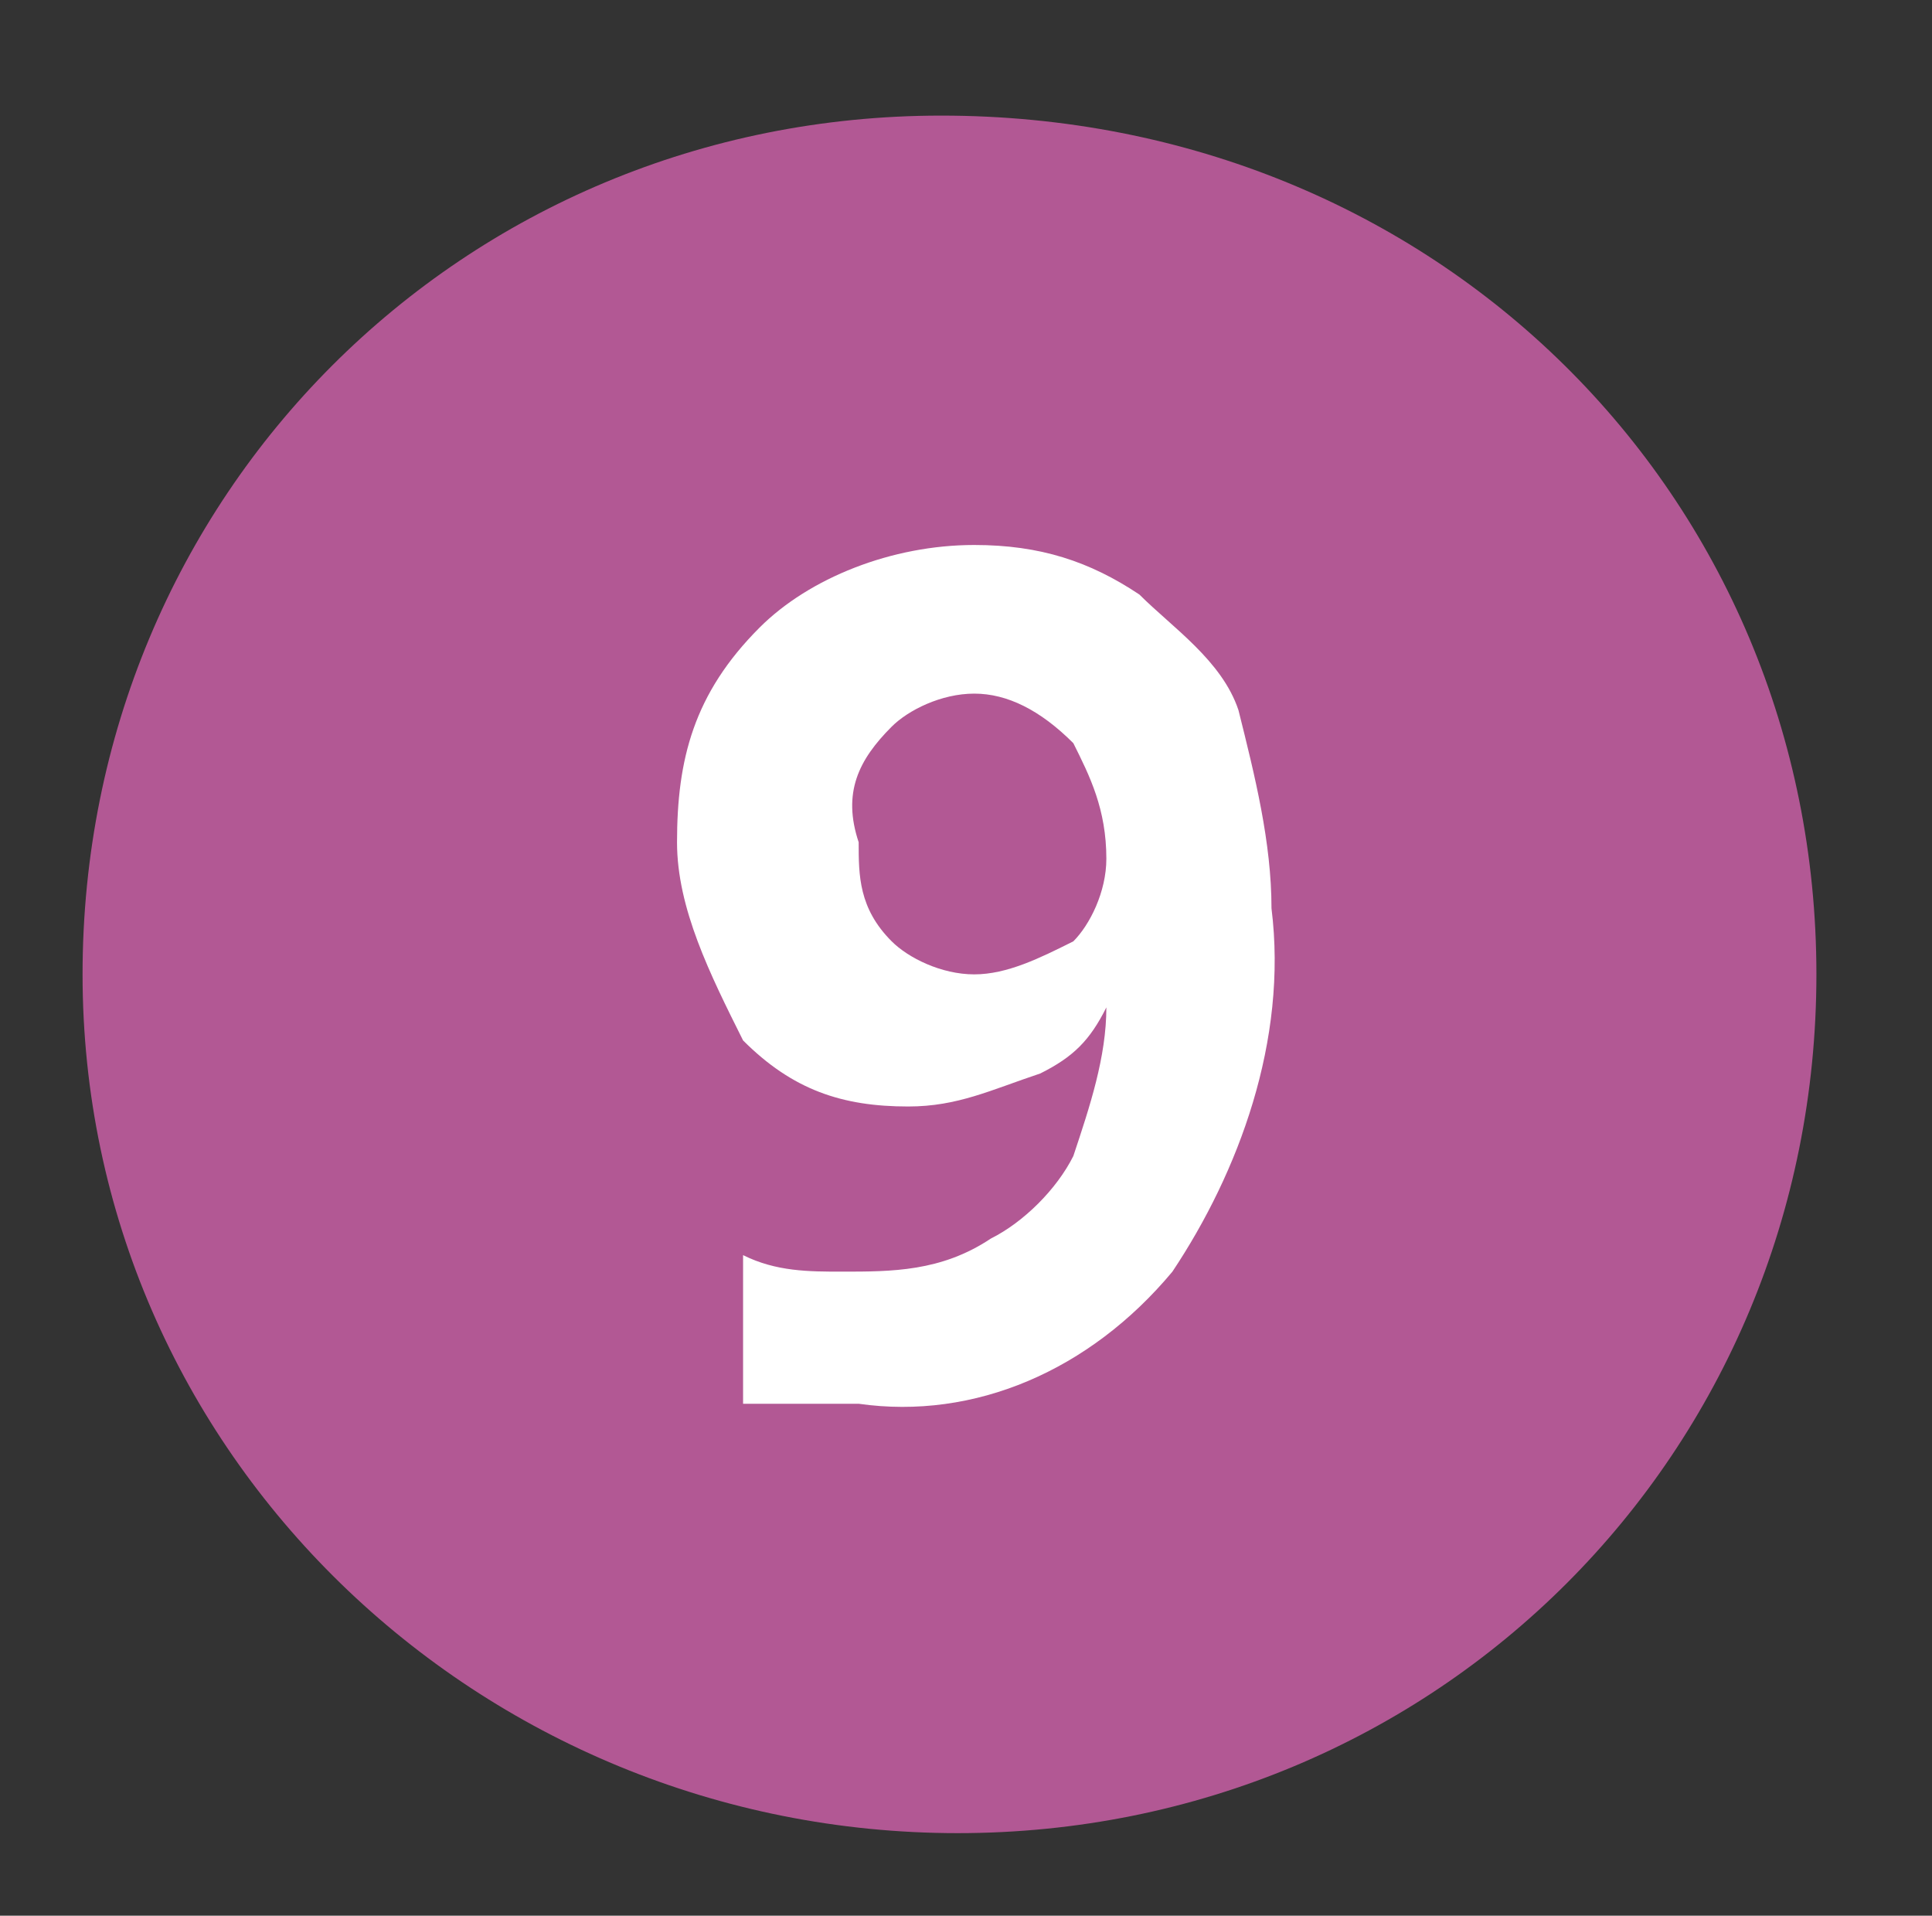 <?xml version="1.0" encoding="utf-8"?>
<!-- Generator: Adobe Illustrator 25.4.0, SVG Export Plug-In . SVG Version: 6.00 Build 0)  -->
<svg version="1.1" id="Laag_1" xmlns="http://www.w3.org/2000/svg" xmlns:xlink="http://www.w3.org/1999/xlink" x="0px" y="0px"
	 viewBox="0 0 11.7 11.6" style="enable-background:new 0 0 11.7 11.6;" xml:space="preserve">
<rect x="0" y="0" width="11.7" height="11.6" fill="#333333" stroke="none"/>
<style type="text/css">
	.st0{fill:#B25894;}
	.st1{fill:#FFFFFF;}
</style>
<path class="st0" d="M11,5.9c0,2.9-2.3,5.2-5.2,5.2S0.5,8.8,0.5,5.9s2.3-5.2,5.2-5.2c0,0,0,0,0,0C8.7,0.7,11,3,11,5.9
	C11,5.9,11,5.9,11,5.9z"/>
<path class="st1" d="M7.7,5.5c0.1,0.8-0.2,1.6-0.6,2.2C6.6,8.3,5.9,8.6,5.2,8.5c-0.2,0-0.5,0-0.7,0V7.6c0.2,0.1,0.4,0.1,0.6,0.1
	c0.3,0,0.6,0,0.9-0.2C6.2,7.4,6.4,7.2,6.5,7c0.1-0.3,0.2-0.6,0.2-0.9l0,0C6.6,6.3,6.5,6.4,6.3,6.5C6,6.6,5.8,6.7,5.5,6.7
	c-0.4,0-0.7-0.1-1-0.4C4.3,5.9,4.1,5.5,4.1,5.1c0-0.5,0.1-0.9,0.5-1.3c0.3-0.3,0.8-0.5,1.3-0.5c0.4,0,0.7,0.1,1,0.3
	C7.1,3.8,7.4,4,7.5,4.3C7.6,4.7,7.7,5.1,7.7,5.5z M5.9,4.2c-0.2,0-0.4,0.1-0.5,0.2C5.2,4.6,5.1,4.8,5.2,5.1c0,0.2,0,0.4,0.2,0.6
	c0.1,0.1,0.3,0.2,0.5,0.2c0.2,0,0.4-0.1,0.6-0.2c0.1-0.1,0.2-0.3,0.2-0.5c0-0.3-0.1-0.5-0.2-0.7C6.3,4.3,6.1,4.2,5.9,4.2z"/>
</svg>
